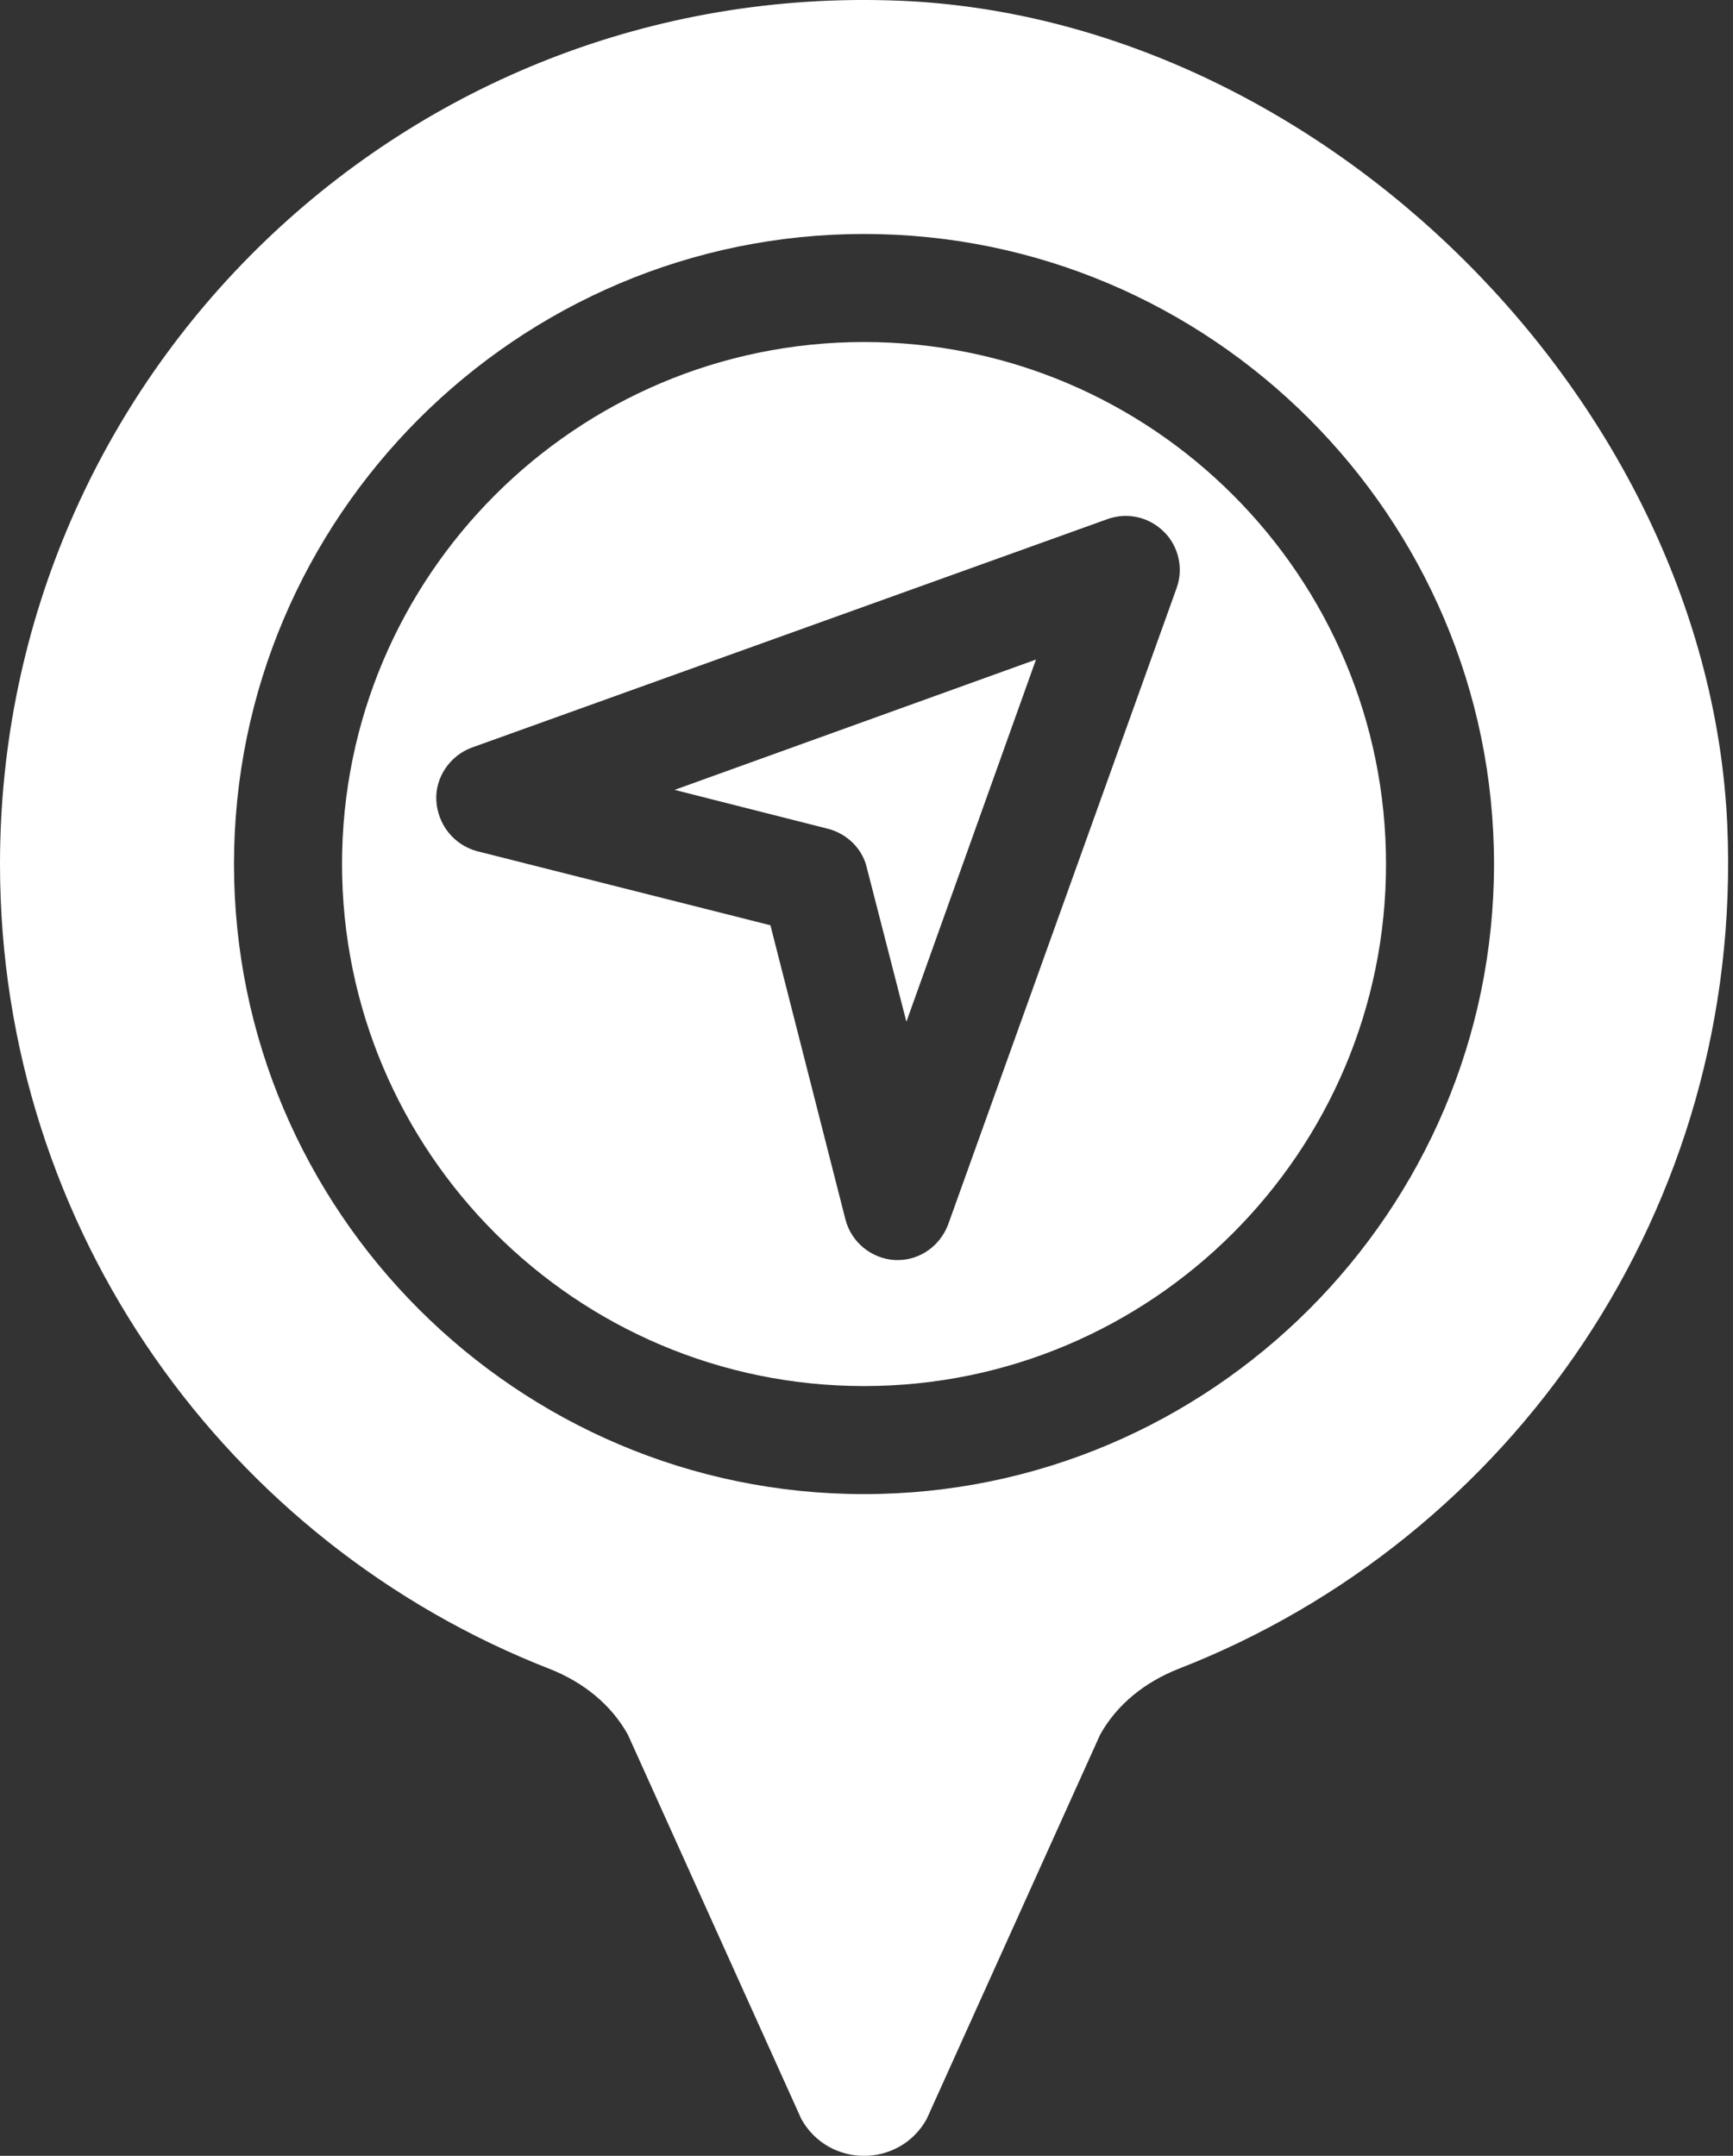 <svg width="41" height="51" viewBox="0 0 41 51" fill="none" xmlns="http://www.w3.org/2000/svg">
<rect x="0" y="0" width="41" height="51" fill="#333333" stroke="none"/>
<path d="M15.959 18.686L24.51 15.603L21.444 24.171L20.507 20.526C20.405 20.083 20.047 19.725 19.587 19.606L15.959 18.686Z" fill="white"/>
<path d="M20.442 8.091C13.628 8.091 8.092 13.627 8.092 20.441C8.092 27.254 13.628 32.79 20.442 32.79C27.255 32.79 32.791 27.254 32.791 20.441C32.791 13.627 27.255 8.091 20.442 8.091ZM27.835 13.916L22.435 28.958C22.247 29.469 21.77 29.809 21.242 29.809H21.174C20.612 29.775 20.135 29.384 19.999 28.838L18.227 21.889L11.277 20.134C10.732 19.981 10.357 19.504 10.323 18.942C10.289 18.396 10.647 17.868 11.175 17.681L26.199 12.281C26.676 12.111 27.187 12.23 27.545 12.588C27.886 12.929 28.005 13.456 27.835 13.916Z" fill="white"/>
<path d="M40.865 19.521C40.422 9.504 31.258 0.408 21.259 0.016C9.59 -0.444 0 8.874 0 20.441C0 29.111 5.4 36.521 13.014 39.485C13.781 39.791 14.445 40.303 14.854 41.035L18.959 50.131C19.607 51.29 21.276 51.29 21.923 50.131L26.028 41.035C26.437 40.303 27.101 39.791 27.868 39.485C35.755 36.419 41.257 28.583 40.865 19.521ZM20.441 35.346C12.231 35.346 5.536 28.651 5.536 20.441C5.536 12.23 12.231 5.535 20.441 5.535C28.652 5.535 35.346 12.23 35.346 20.441C35.346 28.651 28.652 35.346 20.441 35.346Z" fill="white"/>
</svg>
